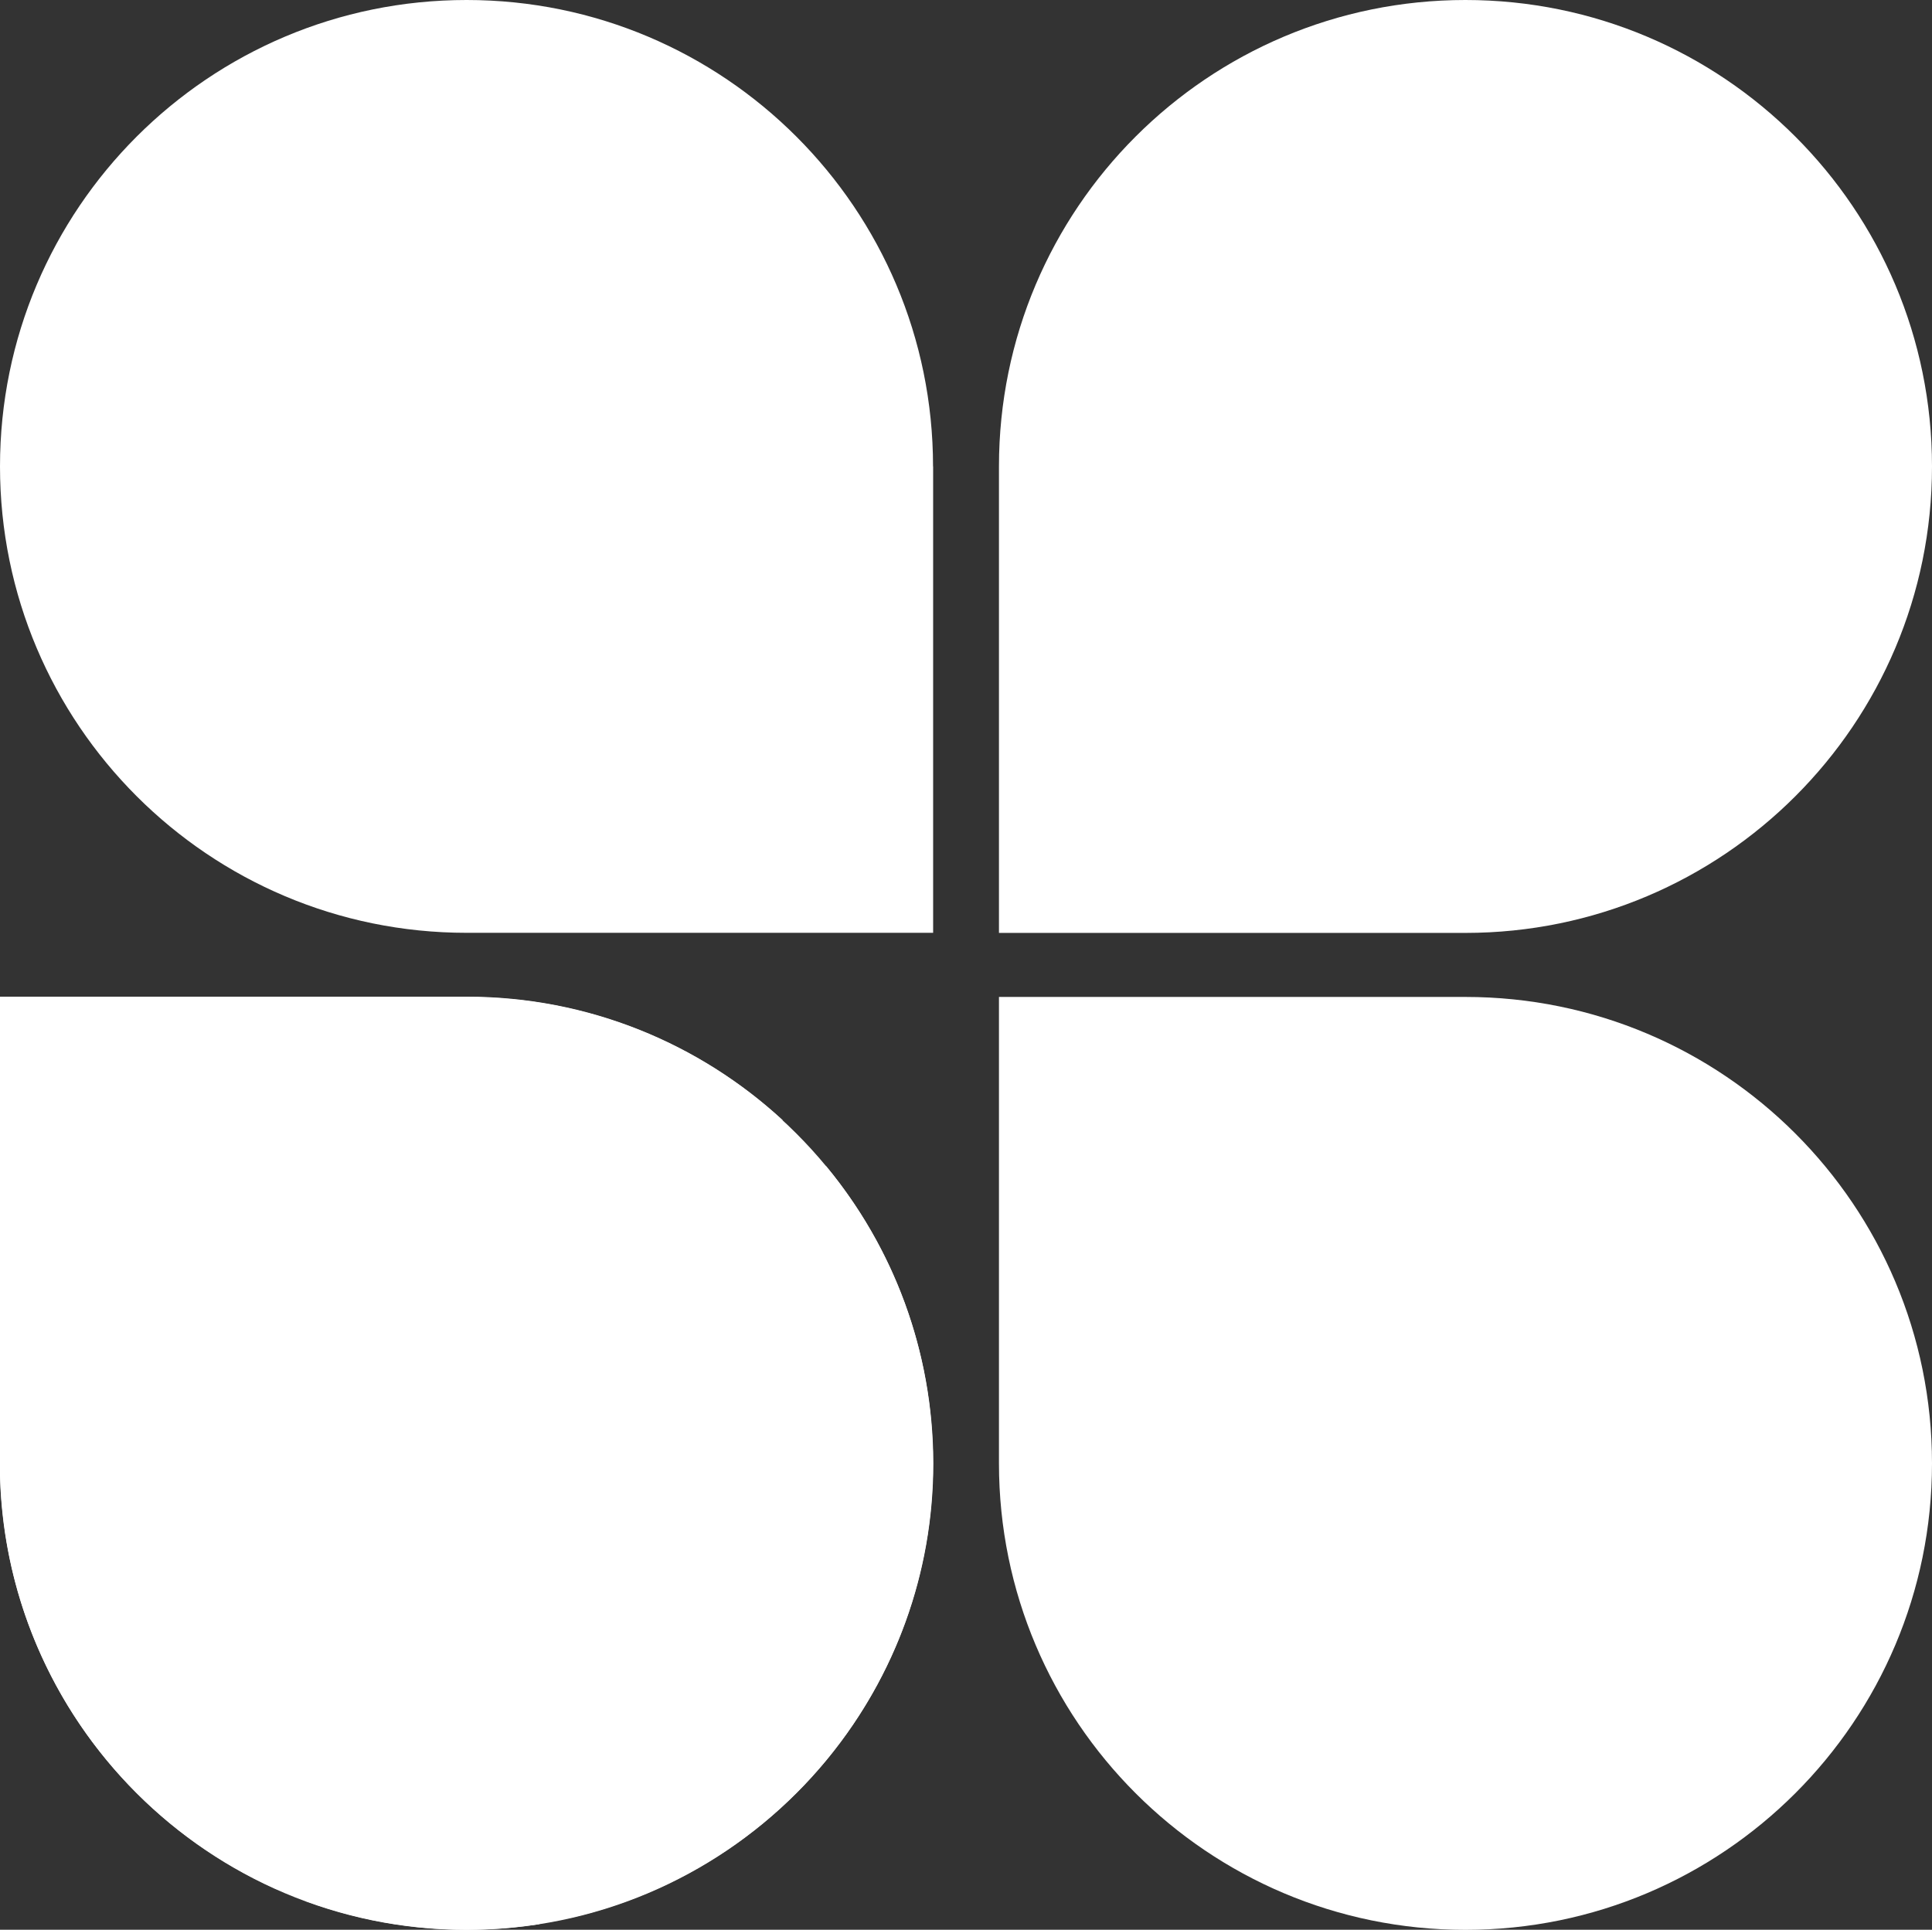 <svg xmlns="http://www.w3.org/2000/svg" xmlns:xlink="http://www.w3.org/1999/xlink" id="Ebene_1" x="0px" y="0px" viewBox="0 0 205.43 205.24" style="enable-background:new 0 0 205.43 205.24;" xml:space="preserve"><rect x="0" y="0" width="205.43" height="205.24" fill="#333333" stroke="none"/><style type="text/css">	.st0{fill:#FFFFFF;}</style><g>	<path class="st0" d="M290.77,137.51v-9.68c-4.04,6.13-11.52,11.15-22.79,11.15c-11.52,0-18.62-5.02-20.71-12.99  c-0.86-3.43-1.35-8.09-1.35-13.97V77.24h6.62v34.06c0,6.37,0.86,11.64,2.21,14.09c1.96,3.92,6.62,7.23,14.7,7.23  c9.07,0,17.27-5.51,20.95-11.88V77.24h6.62v60.28H290.77z"></path>	<path class="st0" d="M318.23,137.51V77.24h6.62v10.29c3.92-6.49,12.13-11.76,23.28-11.76c11.15,0,18.01,5.02,19.97,12.99  c0.98,3.55,1.23,7.6,1.23,13.48v35.28h-6.62v-34.55c0-6.37-0.86-11.39-2.08-13.6c-2.08-4.04-6.37-7.23-14.21-7.23  c-8.82,0-18.13,5.64-21.56,12.62v42.76H318.23z"></path>	<path class="st0" d="M394.56,137.51v-54.4h-9.56v-5.88h9.56v-8.09c0-8.94,1.59-12.99,4.66-16.54c3.43-3.92,8.58-5.76,14.7-5.76  c4.17,0,7.72,1.1,9.8,2.57v6.49h-0.49c-2.33-1.96-5.76-2.82-9.31-2.82c-5.02,0-8.21,1.59-10.41,4.41  c-1.59,2.21-2.45,6.13-2.45,11.76v7.96h15.07v5.88h-15.07v54.4H394.56z"></path>	<path class="st0" d="M479.84,138.37c-5.39,0-9.56-2.45-10.41-8.58c-4.41,6-11.76,9.31-20.58,9.31c-13.23,0-22.18-7.35-22.18-18.26  c0-7.6,4.29-12.62,10.66-15.31c5.76-2.45,12.86-3.06,20.83-3.06c2.08,0,8.21,0.49,10.41,0.86v-5.15c0-3.8-0.49-7.72-2.33-10.41  c-2.82-4.41-7.72-5.88-13.72-5.88c-6,0-15.93,2.94-21.07,8.82h-0.49v-7.11c5.51-5.27,14.46-8.21,22.54-8.21  c6.86,0,13.6,1.59,17.64,6.74c2.82,3.55,4.17,7.72,4.17,16.29c0,4.53-0.12,16.66-0.12,21.81c0,4.53,0.37,7.72,0.98,9.07  c0.86,1.59,2.08,2.82,5.02,2.82c1.84,0,3.8-0.49,5.02-1.1v6C484.37,138.01,482.16,138.37,479.84,138.37z M468.57,109.09  c-3.06-0.61-8.7-0.98-11.03-0.98c-6.62,0-11.88,0.49-15.93,2.08c-4.41,1.59-8.09,4.41-8.09,10.54c0,6.62,5.27,12.13,16.42,12.13  c8.33,0,15.07-3.68,18.74-9.31C468.57,120.98,468.57,116.07,468.57,109.09z"></path>	<path class="st0" d="M501.28,137.51V48.32h6.62v89.19H501.28z"></path>	<path class="st0" d="M526.65,137.51V48.32h6.62v89.19H526.65z"></path>	<path class="st0" d="M561.69,137.51v-54.4h-9.56v-5.88h9.56v-8.09c0-8.94,1.59-12.99,4.66-16.54c3.43-3.92,8.58-5.76,14.7-5.76  c4.17,0,7.72,1.1,9.8,2.57v6.49h-0.49c-2.33-1.96-5.76-2.82-9.31-2.82c-5.02,0-8.21,1.59-10.41,4.41  c-1.59,2.21-2.45,6.13-2.45,11.76v7.96h15.07v5.88h-15.07v54.4H561.69z"></path>	<path class="st0" d="M599.06,137.51V77.24h6.49v9.92c1.47-5.02,7.96-11.64,16.78-11.64c2.94,0,5.51,0.49,7.35,1.84v7.47h-0.49  c-1.72-1.47-4.41-2.21-7.11-2.21c-8.09,0-13.72,4.9-16.42,12.62v42.27H599.06z"></path>	<path class="st0" d="M671.59,139.11c-19.85,0-32.22-12.86-32.22-31.49c0-20.83,15.07-32.22,30.14-32.22  c16.91,0,26.59,10.54,26.71,28.06c0,1.84,0,3.92-0.37,6.13h-49.5c0.61,12.99,9.8,23.28,25.73,23.28c7.72,0,16.17-2.57,21.93-8.21  h0.49v6.98C689.73,136.17,679.92,139.11,671.59,139.11z M689.36,102.35c0-12.25-6.25-20.83-20.71-20.83  c-9.19,0-21.2,6.62-22.3,22.05h43V102.35z"></path>	<path class="st0" d="M705.17,154.67h0.49c1.72,1.47,5.15,2.45,8.58,2.45c5.02,0,7.6-2.57,9.43-5.39c1.47-2.33,3.06-6,4.41-9.43  l2.21-5.64l-25.73-59.42h7.6c14.46,33.2,17.76,41.53,21.81,52.19c3.92-10.41,7.47-19.24,20.95-52.19h7.35l-25.73,61.38  c-4.17,9.8-6,13.97-8.09,17.15c-3.43,5.39-8.33,7.72-14.09,7.72c-3.43,0-6.74-0.61-9.19-2.21V154.67z"></path></g><path class="st0" d="M99.21,49.61C99.21,22.21,77,0,49.61,0C22.21,0,0,22.21,0,49.61C0,77,22.21,99.21,49.61,99.21l0,0h49.61V49.61 L99.21,49.61L99.21,49.61z"></path><path class="st0" d="M205.43,49.61c0-27.4-22.21-49.61-49.61-49.61s-49.6,22.21-49.6,49.61l0,0l0,0v49.61h49.61l0,0 C183.22,99.21,205.43,77,205.43,49.61z"></path><path class="st0" d="M155.82,106.03L155.82,106.03L155.82,106.03h-49.6v49.61l0,0c0,27.4,22.21,49.61,49.6,49.61 s49.61-22.21,49.61-49.61C205.43,128.23,183.22,106.03,155.82,106.03z"></path><path class="st0" d="M49.6,106.03L49.6,106.03L49.6,106.03H0v49.61l0,0c0,27.4,22.21,49.61,49.6,49.61s49.61-22.21,49.61-49.61 C99.21,128.23,77,106.03,49.6,106.03z"></path><g>	<path class="st0" d="M29.62,199.16c-0.02-1.13-0.05-2.26-0.07-3.39c-0.02-1.13-0.06-2.26-0.05-3.39c0.01-1.44-0.01-2.89,0.08-4.33  c0.09-1.38,0.35-2.75,0.99-4.01c0.17-0.34,0.29-0.69,0.3-1.08c0.01-0.16,0.09-0.32,0.15-0.48c0.03-0.08,0.1-0.15,0.12-0.23  c0.12-0.59,0.21-1.19,0.35-1.77c0.19-0.82,0.28-1.65,0.26-2.49c-0.01-0.17,0.07-0.34,0.1-0.51c0.03-0.14,0.09-0.3,0.06-0.43  c-0.23-0.9-0.09-1.83-0.19-2.75c-0.09-0.79-0.05-1.61-0.05-2.42c0-1.1,0.04-2.2,0.04-3.3c0-0.35-0.05-0.69-0.07-1.03  c-0.09-1.25,0.07-2.48,0.25-3.72c0.03-0.17,0.05-0.35,0.06-0.52c0.05-1.31,0.33-2.58,0.6-3.86c0.2-0.93,0.37-1.87,0.46-2.82  c0.14-1.35,0.36-2.69,0.55-4.03c0.02-0.14,0.05-0.29,0.11-0.42c0.2-0.43,0.24-0.89,0.27-1.35c0.04-0.7,0.16-1.38,0.34-2.05  c0.28-1.02,0.31-2.05,0.15-3.1c-0.17-1.09-0.31-2.18-0.46-3.27c-0.03-0.2-0.08-0.41-0.05-0.6c0.11-0.57-1.24-4.45-1.31-4.82  c-0.25-1.22-0.57-2.42-1.05-3.57c-0.5-1.2-0.93-2.43-1.39-3.65c-0.34-0.15-0.68-0.19-1.03-0.18c-2.1,0.09-6.09-0.35-7.98-1.24  c-1.3-0.61-2.64-1.02-4.08-1.11c-0.54-0.04-1.07-0.27-1.63-0.18c-1.38-0.47-2.86-0.41-4.26-0.76c-0.03-0.01-0.06-0.02-0.09-0.02  c-1.31-0.07-2.45-0.63-3.6-1.19c-0.41-0.2-0.86-0.35-1.3-0.44c-0.69-0.14-1.34-0.36-1.99-0.63c-0.58-0.25-1.18-0.31-1.83-0.28  c-0.8,0.05-1.6,0.2-2.4,0.28v31.6c0,20.23,12.12,37.62,29.49,45.34C29.61,200.38,29.64,199.78,29.62,199.16z"></path>	<path class="st0" d="M0.27,117.48c0.25,0.25,0.48,0.5,0.82,0.62c0.36,0.13,0.52,0.4,0.66,0.74c0.56,1.39,0.81,1.62,2.27,2.01  c1.51,0.4,3.04,0.71,4.6,0.9c0.32,0.04,0.64,0.05,0.96,0.03c1.42-0.11,2.84-0.03,4.25,0.14c0.86,0.11,1.69,0.41,2.53,0.62  c0.22,0.06,0.45,0.13,0.66,0.22c0.26,0.11,0.5,0.09,0.76,0.01c0.82-0.25,1.65-0.24,2.5-0.15c1.47,0.17,2.94,0.32,4.4,0.49  c0.59,0.07,1.16-0.02,1.71-0.21c0.36-0.12,2.71-0.25,3.06-0.4c1.46-0.41,2.64-0.57,3.99-0.21c0.9,0.24,1.77,0.55,2.51,1.18  c0.54-0.22,1.06-0.4,1.56-0.63c0.45-0.2,0.59-0.62,0.62-1.07c0.03-0.32-0.01-0.64-0.02-0.96c-0.04-0.96-0.18-1.9-0.56-2.79  c-0.01-0.03-0.01-0.06-0.03-0.08c-0.55-0.59-0.43-1.35-0.51-2.05c-0.03-0.23-0.06-0.46-0.07-0.69c-0.01-0.14-0.04-0.31,0.04-0.42  c0.2-0.29,0.16-0.59,0.15-0.91c-0.05-0.84-0.04-1.68,0.24-2.49c0.28-0.82,0.72-1.51,1.48-1.97c0.42-0.25,0.83-0.53,1.25-0.79  c0.62-0.37,1.3-0.41,1.93-0.18c0.92,0.33,1.81,0.77,2.6,1.38c0.62,0.49,1.02,1.11,1.11,1.9c0.08,0.72,0.13,1.44,0.19,2.16  c0.02,0.23,0.01,0.44,0.21,0.63c0.13,0.13,0.21,0.36,0.21,0.54c0.01,0.49-0.01,0.99-0.07,1.47c-0.05,0.44-0.19,0.85-0.63,1.09  c-0.25,0.14-0.32,0.4-0.38,0.65c-0.22,0.91-0.23,1.84-0.17,2.77c0.03,0.53,0.45,1,0.97,1.07c0.59,0.08,1.11,0.29,1.66,0.57  c0.96-0.65,2.09-0.72,3.21-0.87c1.35-0.01,1.74,0,2.91,0.39c0.4,0.17,1.24,0.35,1.73,0.51c0.54,0.25,3.09,0.34,3.69,0.26  c0.66-0.08,1.33-0.09,1.99-0.13c0.87-0.05,1.74-0.07,2.6-0.15c0.88-0.08,1.73,0.03,2.56,0.36c0.36,0.14,0.71,0.2,1.09,0.1  c0.25-0.07,0.51-0.08,0.76-0.16c1.38-0.4,2.8-0.47,4.22-0.44c0.95,0.02,1.91,0.06,2.86,0.15c0.82,0.08,1.63-0.03,2.42-0.14  c1.2-0.17,2.41-0.29,3.58-0.64c0.17-0.05,0.34-0.08,0.5-0.14c0.46-0.17,0.79-0.47,0.91-0.97c0.08-0.37,0.19-0.73,0.24-1.1  c0.02-0.23,0.08-0.42,0.21-0.58c-8.84-8.14-20.63-13.12-33.6-13.12h0H0v11.12C0.08,117.26,0.17,117.38,0.27,117.48z"></path>	<path class="st0" d="M57.18,203.19c0.08-0.73-0.02-1.45-0.22-2.15c-0.34-1.23-0.74-2.44-1.26-3.6c-0.36-0.79-0.62-1.62-0.92-2.43  c-0.29-0.79-0.58-1.57-0.88-2.36c-0.28-0.73-0.49-1.47-0.56-2.26c-0.12-1.3-0.29-2.59-0.42-3.88c-0.08-0.76-0.29-1.47-0.69-2.12  c-0.08-0.12-0.14-0.26-0.23-0.38c-0.88-1.14-1.37-2.47-1.87-3.8c-0.61-1.62-1.25-3.23-1.84-4.87c-0.33-0.92-0.83-1.78-1.25-2.67  c-0.64-1.37-1.26-2.74-1.89-4.11c-0.18-0.39-0.39-1.81-0.55-2.21c-0.14-0.37-0.23-1.81-0.35-2.25c-0.37,0.1-0.7,0.25-1.02,0.25  c-0.33,0-0.67-0.13-1.05-0.21c-0.16,0.48-0.3,3-0.44,3.43c-0.36,1.13-0.69,2.27-1.08,3.39c-0.72,2.02-1.46,4.03-2.05,6.09  c-0.2,0.7-0.37,1.4-0.53,2.1c-0.38,1.64-0.91,3.23-1.78,4.69c-0.38,0.64-0.54,1.33-0.56,2.07c-0.04,1.3-0.11,2.6-0.17,3.91  c-0.05,0.99-0.25,1.95-0.62,2.87c-0.38,0.96-0.74,1.93-1.1,2.9c-0.04,0.11-0.08,0.22-0.11,0.33c-0.33,1.29-0.65,2.58-0.98,3.87  c-0.2,0.79-0.3,1.59-0.24,2.41c5.34,1.96,11.1,3.04,17.12,3.04c2.63,0,5.2-0.21,7.72-0.6C57.18,204.18,57.12,203.7,57.18,203.19z"></path>	<path class="st0" d="M87.83,124.01c-0.46,0.17-0.92,0.34-1.38,0.49c-0.52,0.17-1.08,0.23-1.62,0.3c-0.77,0.1-2.06-0.17-3.73,0.12  c-0.52,0.16-1.05,0.31-1.58,0.46c-0.17,0.04-0.34,0.06-0.51,0.09c-0.28,0.06-0.57,0.1-0.83,0.21c-0.58,0.26-1.17,0.47-1.73,0.8  c-0.38,0.23-0.86,0.3-1.31,0.41c-0.48,0.11-0.97,0.19-1.45,0.25c-1.32,0.16-2.65,0.26-3.97,0.45c-0.69,0.1-1.37,0.08-2.06,0.08  c-1.04,0-2.08,0.1-3.12,0.2c-0.31,0.03-0.61,0.18-0.9,0.31c-1.04,0.45-2.11,0.81-3.22,1.02c-1.2,0.23-4.41,0.29-5.63,0.15  c-0.49-0.05-0.98-0.11-1.53,0.04c-0.21,0.6-0.44,1.22-0.66,1.84c-0.13,0.38-0.24,0.77-0.37,1.16c-0.35,1.11-0.55,2.25-0.56,3.41  c0,0.69,0.02,1.39-0.02,2.08c-0.05,0.72-0.16,1.44-0.24,2.16c-0.03,0.29-0.05,0.57-0.06,0.86c-0.07,1.33-0.15,2.66-0.22,3.99  c-0.05,0.79,0.04,1.56,0.19,2.33c0.1,0.57,0.26,1.13,0.36,1.7c0.07,0.4,0.13,0.8,0.14,1.21c0.02,0.82,0.17,1.6,0.4,2.38  c0.43,1.47,0.83,2.95,0.8,4.51c-0.01,0.46,0.04,0.92,0.09,1.38c0.03,0.26,0.09,0.52,0.19,0.75c0.44,1.08,0.72,2.19,0.96,3.33  c0.29,1.42,0.53,2.84,0.76,4.27c0.07,0.45,0.05,1.8,0.02,2.18c-0.03,0.34,0.09,0.68,0.13,1.02c0.04,0.26,0.08,0.51,0.1,0.77  c0.1,1.21,0.22,2.42,0.29,3.63c0.04,0.69,0.02,1.39,0,2.08c-0.01,0.35,0.01,0.69,0.12,1.03c0.22,0.71,0.44,1.44,0.63,2.16  c0.45,1.68,1.19,3.26,1.77,4.89c0.59,1.66,1.09,3.36,1.23,5.14c0.11,1.41,0.21,2.83,0.38,4.24c0.15,1.29,0.15,2.6,0.2,3.9  c0.04,0.84,0.02,1.68,0.08,2.52c0.05,0.63,0.15,1.26,0.29,1.88c0.13,0.59,0.31,1.17,0.34,1.79c22.12-5,38.64-24.75,38.64-48.37  C99.21,143.61,94.94,132.59,87.83,124.01z"></path></g></svg>